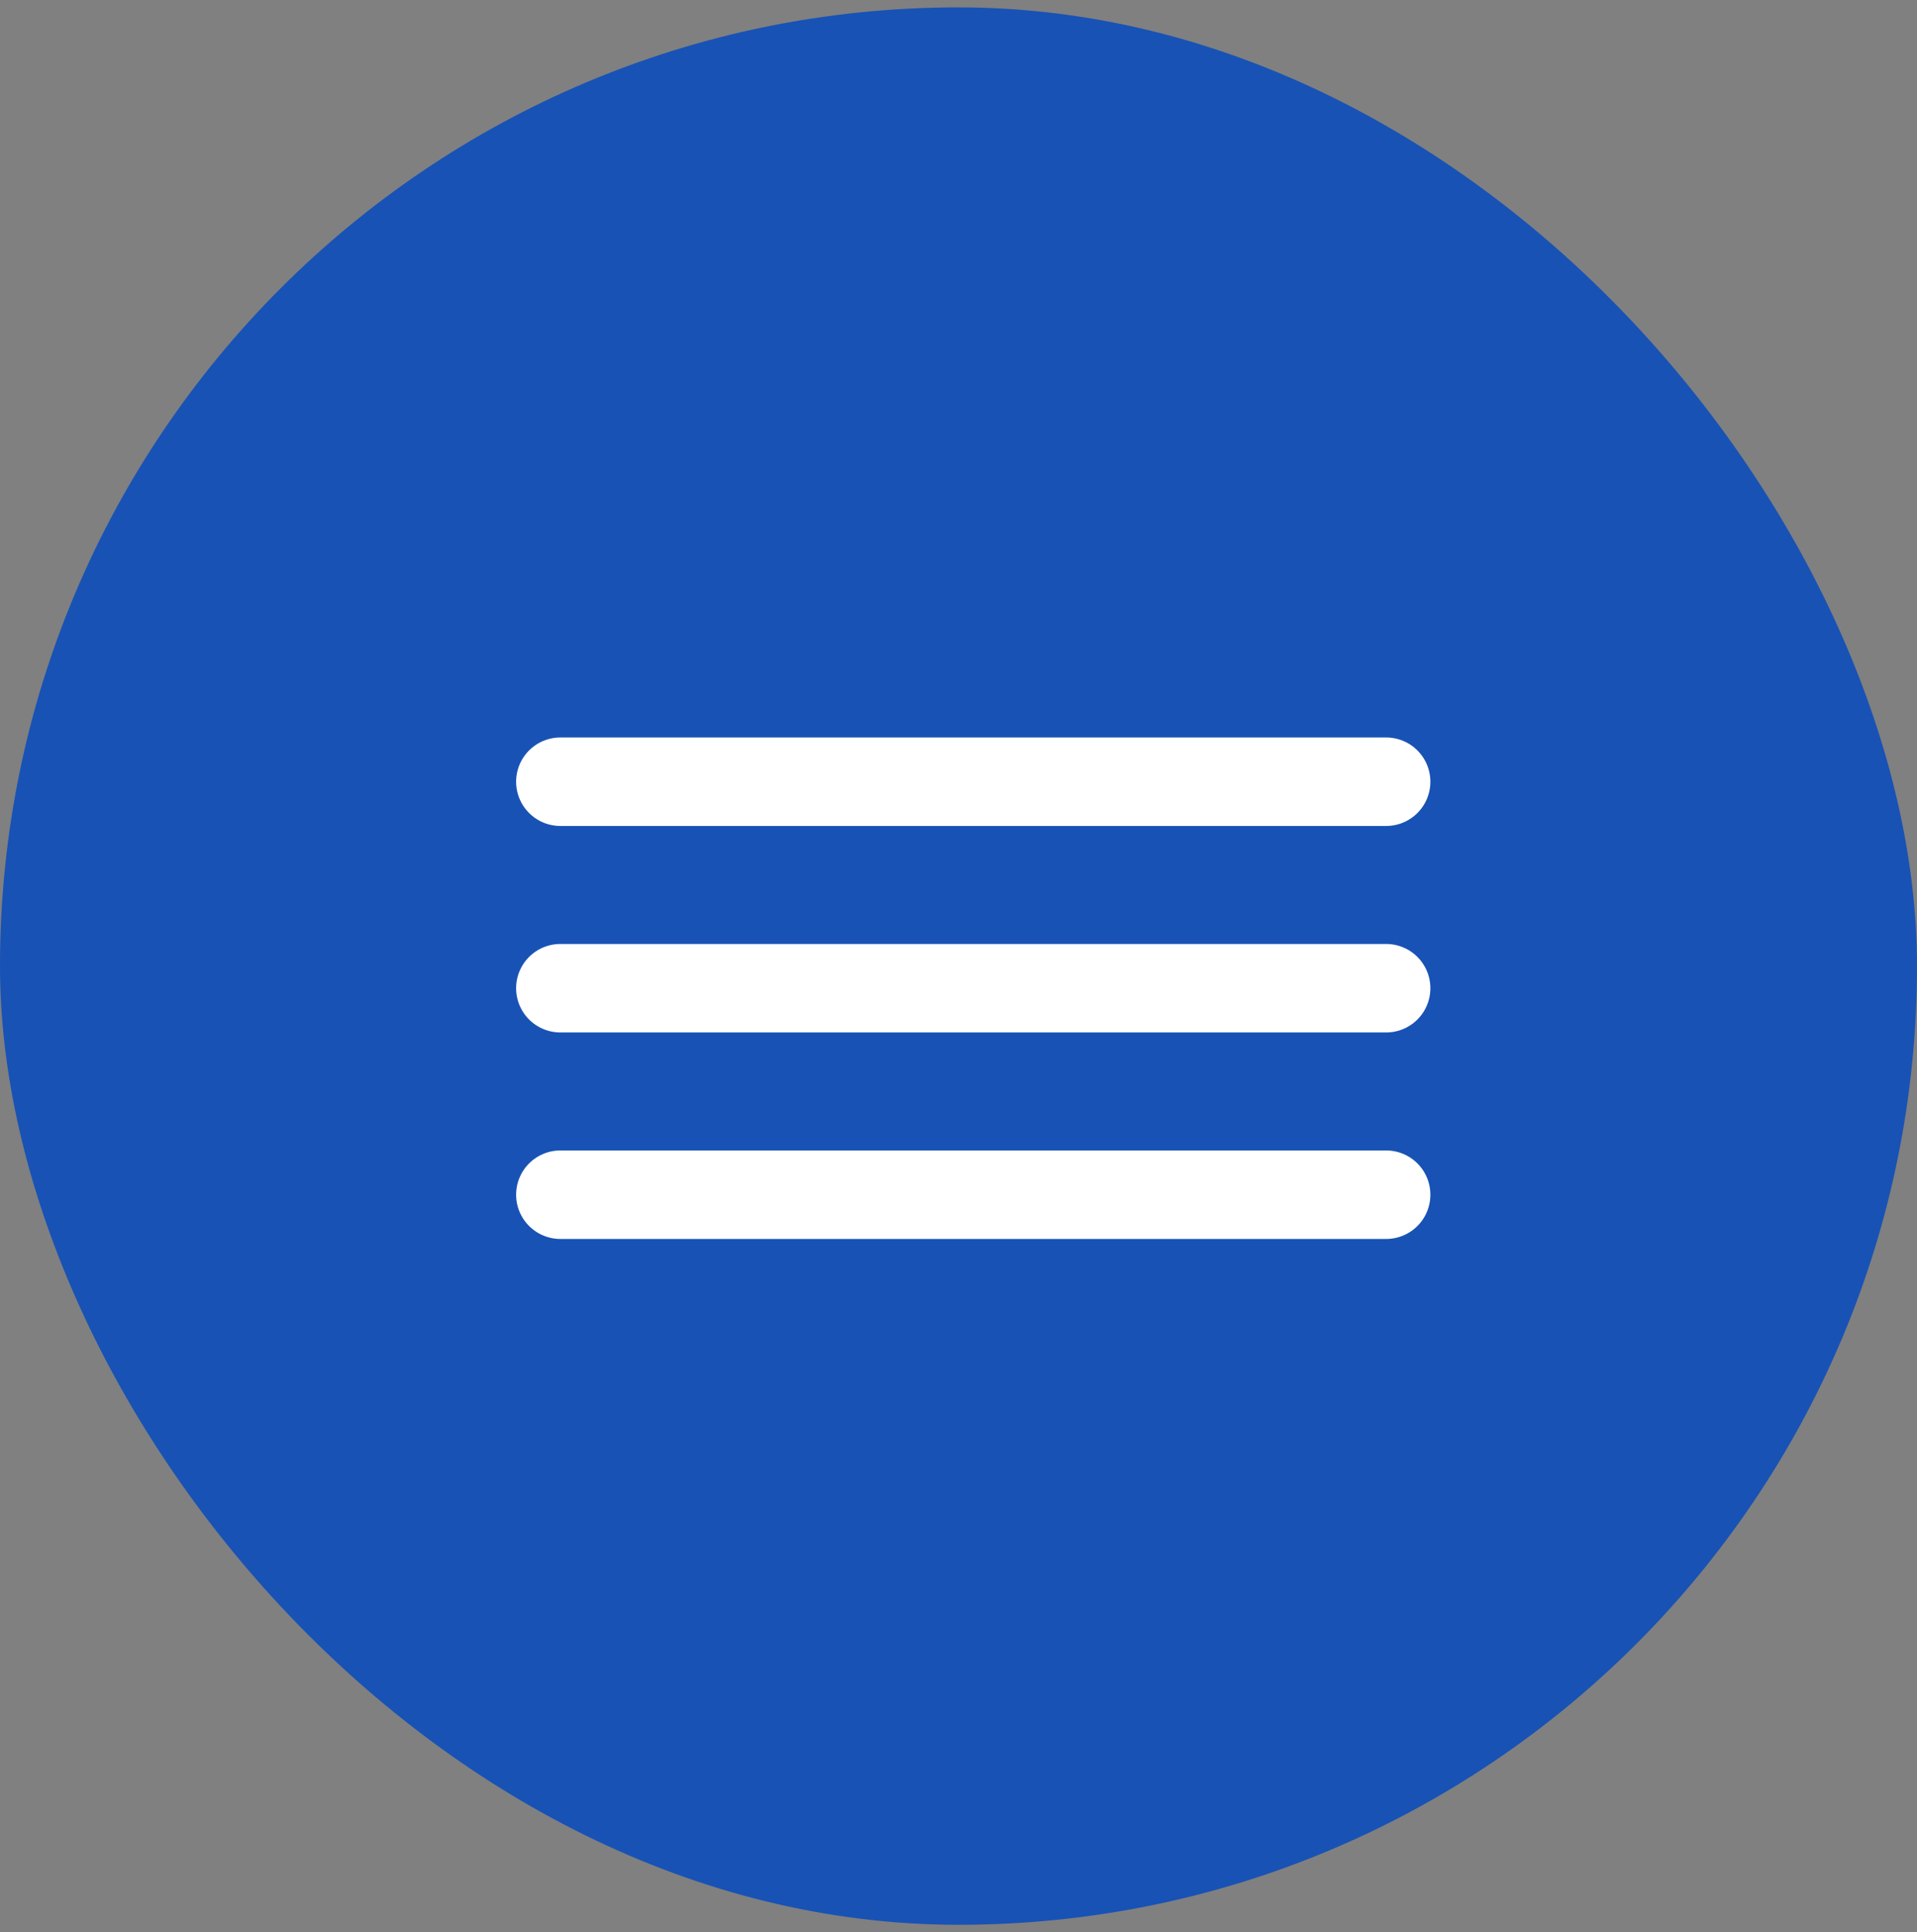 <?xml version="1.0" encoding="UTF-8"?> <svg xmlns="http://www.w3.org/2000/svg" width="130" height="131" viewBox="0 0 130 131" fill="none"><rect x="0" y="0" width="130" height="131" fill="#808080" stroke="none"/><rect y="0.5" width="130" height="130" rx="65" fill="#1852B5"></rect><line x1="94" y1="53" x2="38" y2="53" stroke="white" stroke-width="6" stroke-linecap="round"></line><line x1="94" y1="67" x2="38" y2="67" stroke="white" stroke-width="6" stroke-linecap="round"></line><line x1="94" y1="81" x2="38" y2="81" stroke="white" stroke-width="6" stroke-linecap="round"></line></svg> 